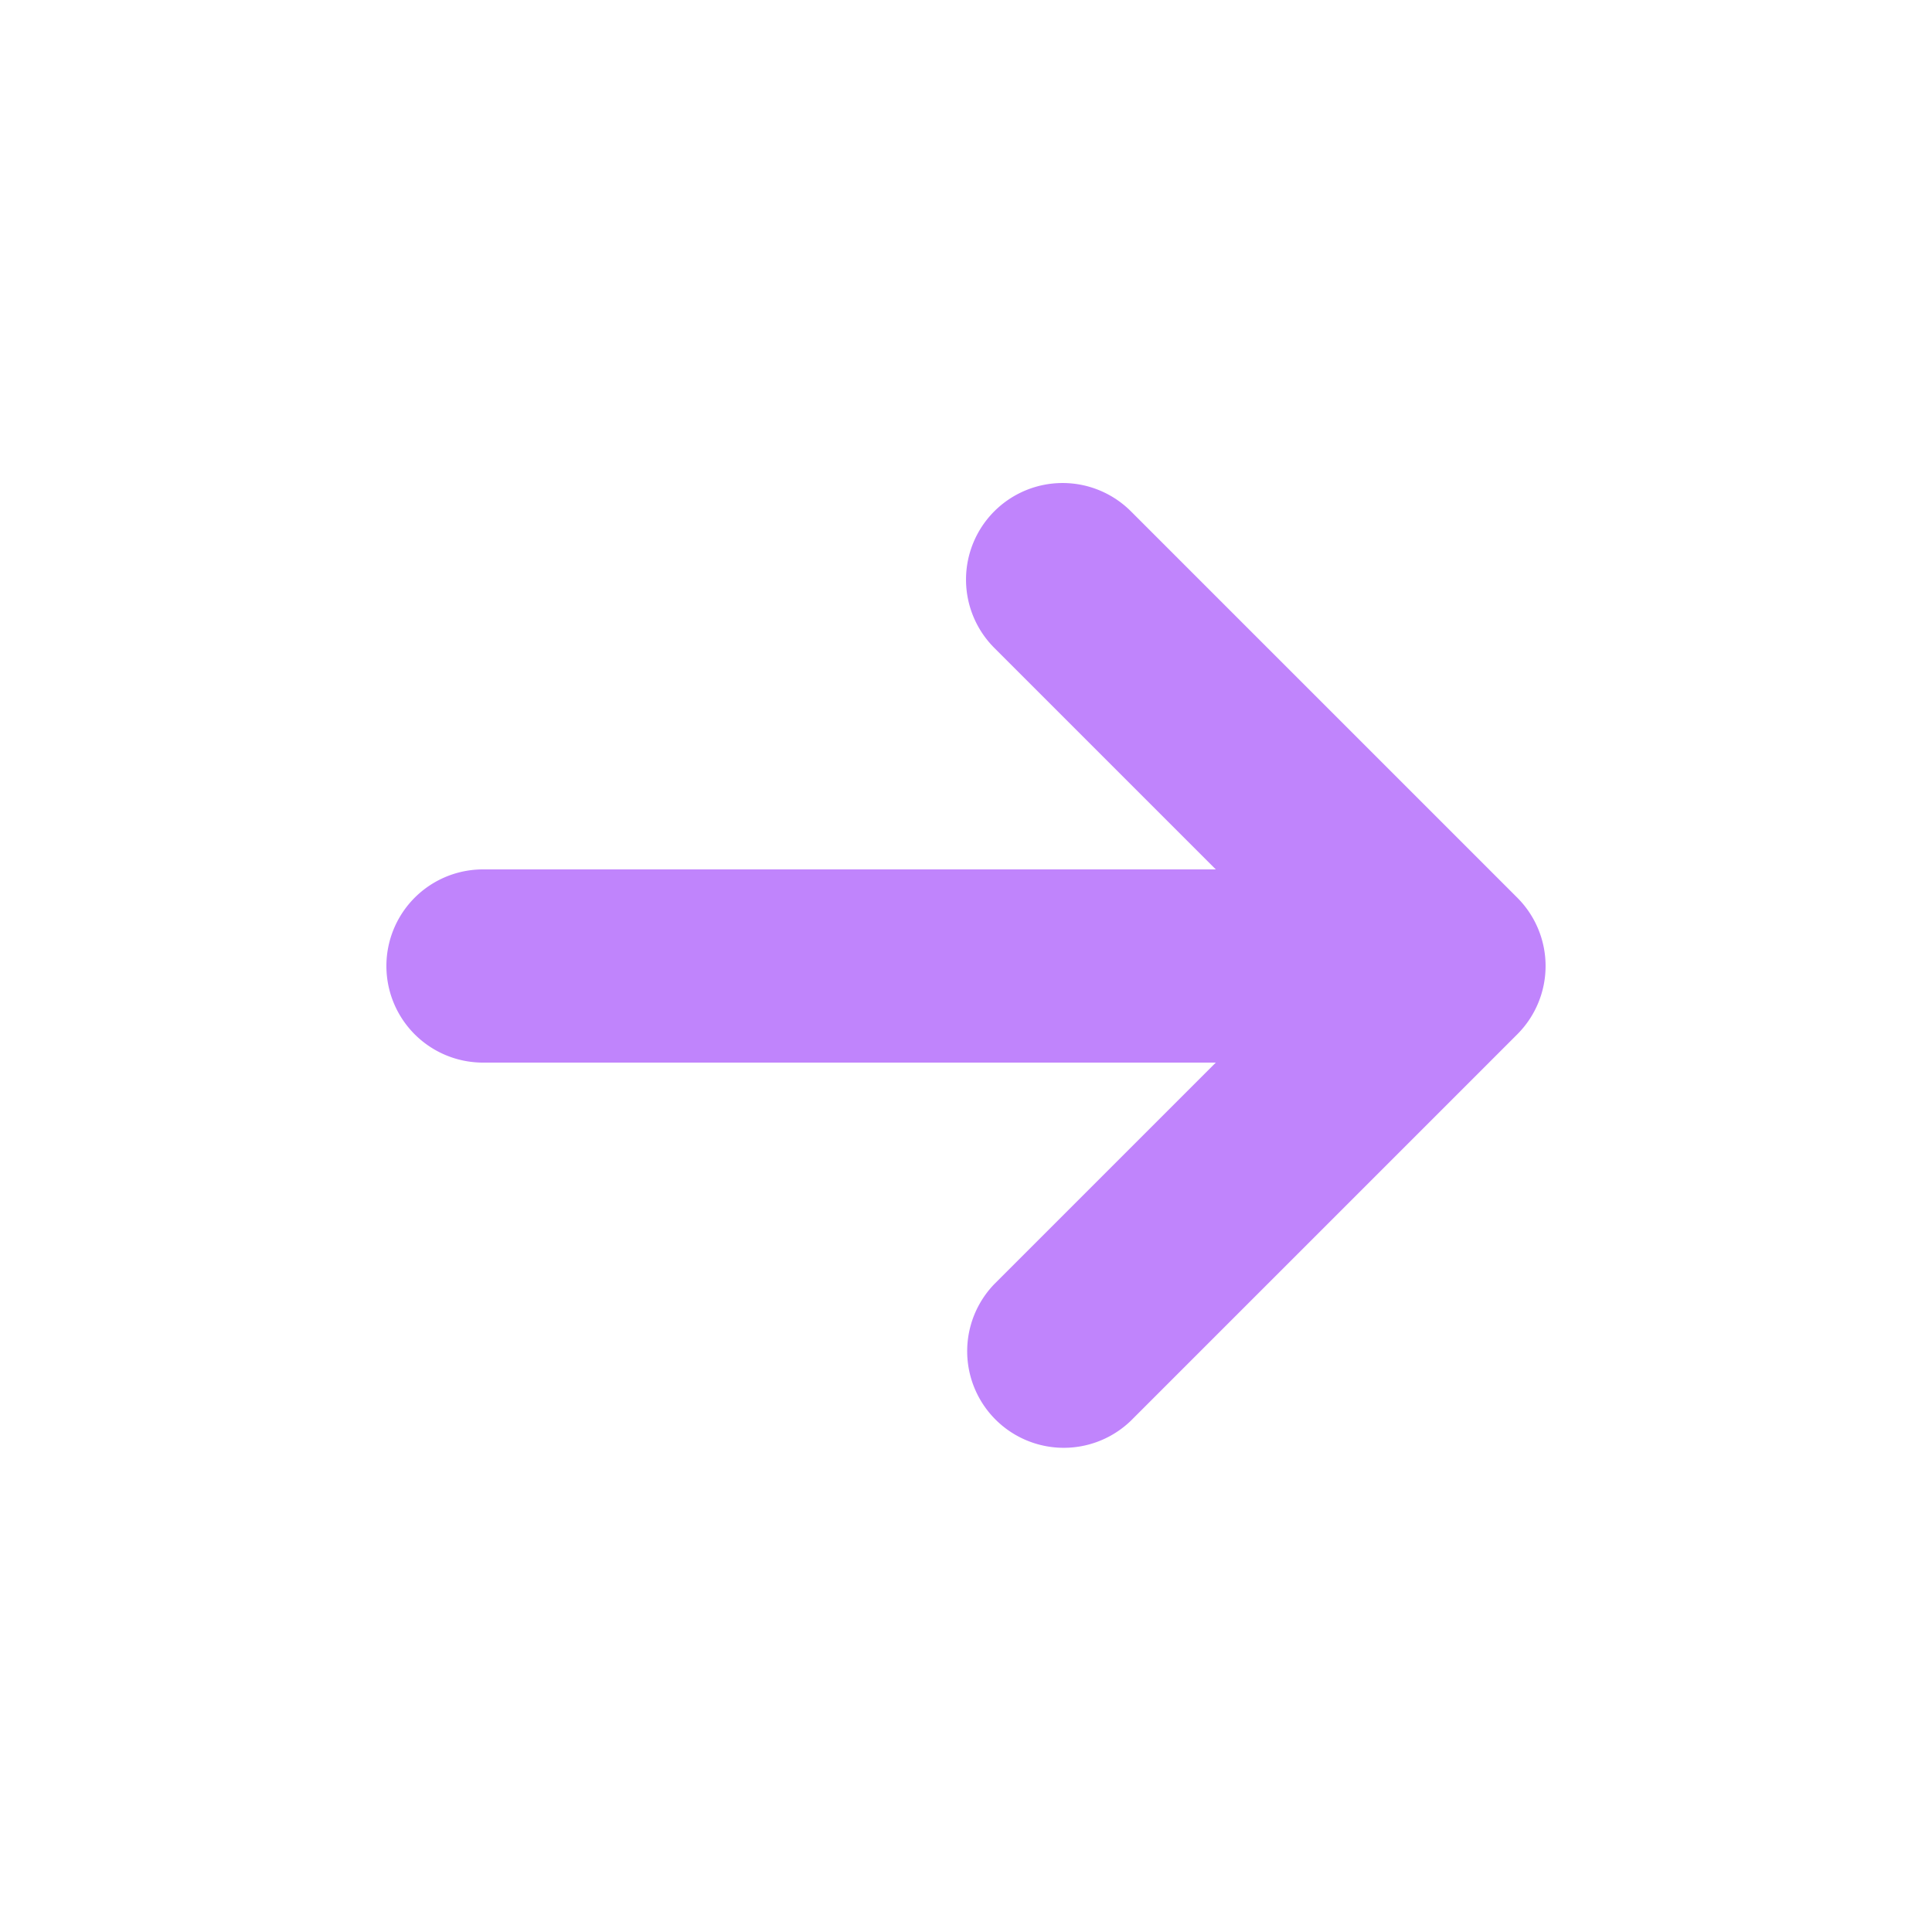 <svg xmlns="http://www.w3.org/2000/svg"
     width="16" height="16"
     viewBox="0 0 20 20"
     fill="#c084fc"
     style="margin-left:4px; vertical-align:middle;">
    <path fill-rule="evenodd" d="M10.293 5.293a1 1 0 011.414 0l4 4a1 1 0 010 1.414l-4 4a1 1 0 01-1.414-1.414L12.586 11H5a1 1 0 110-2h7.586l-2.293-2.293a1 1 0 010-1.414z" clip-rule="evenodd"/>
</svg>